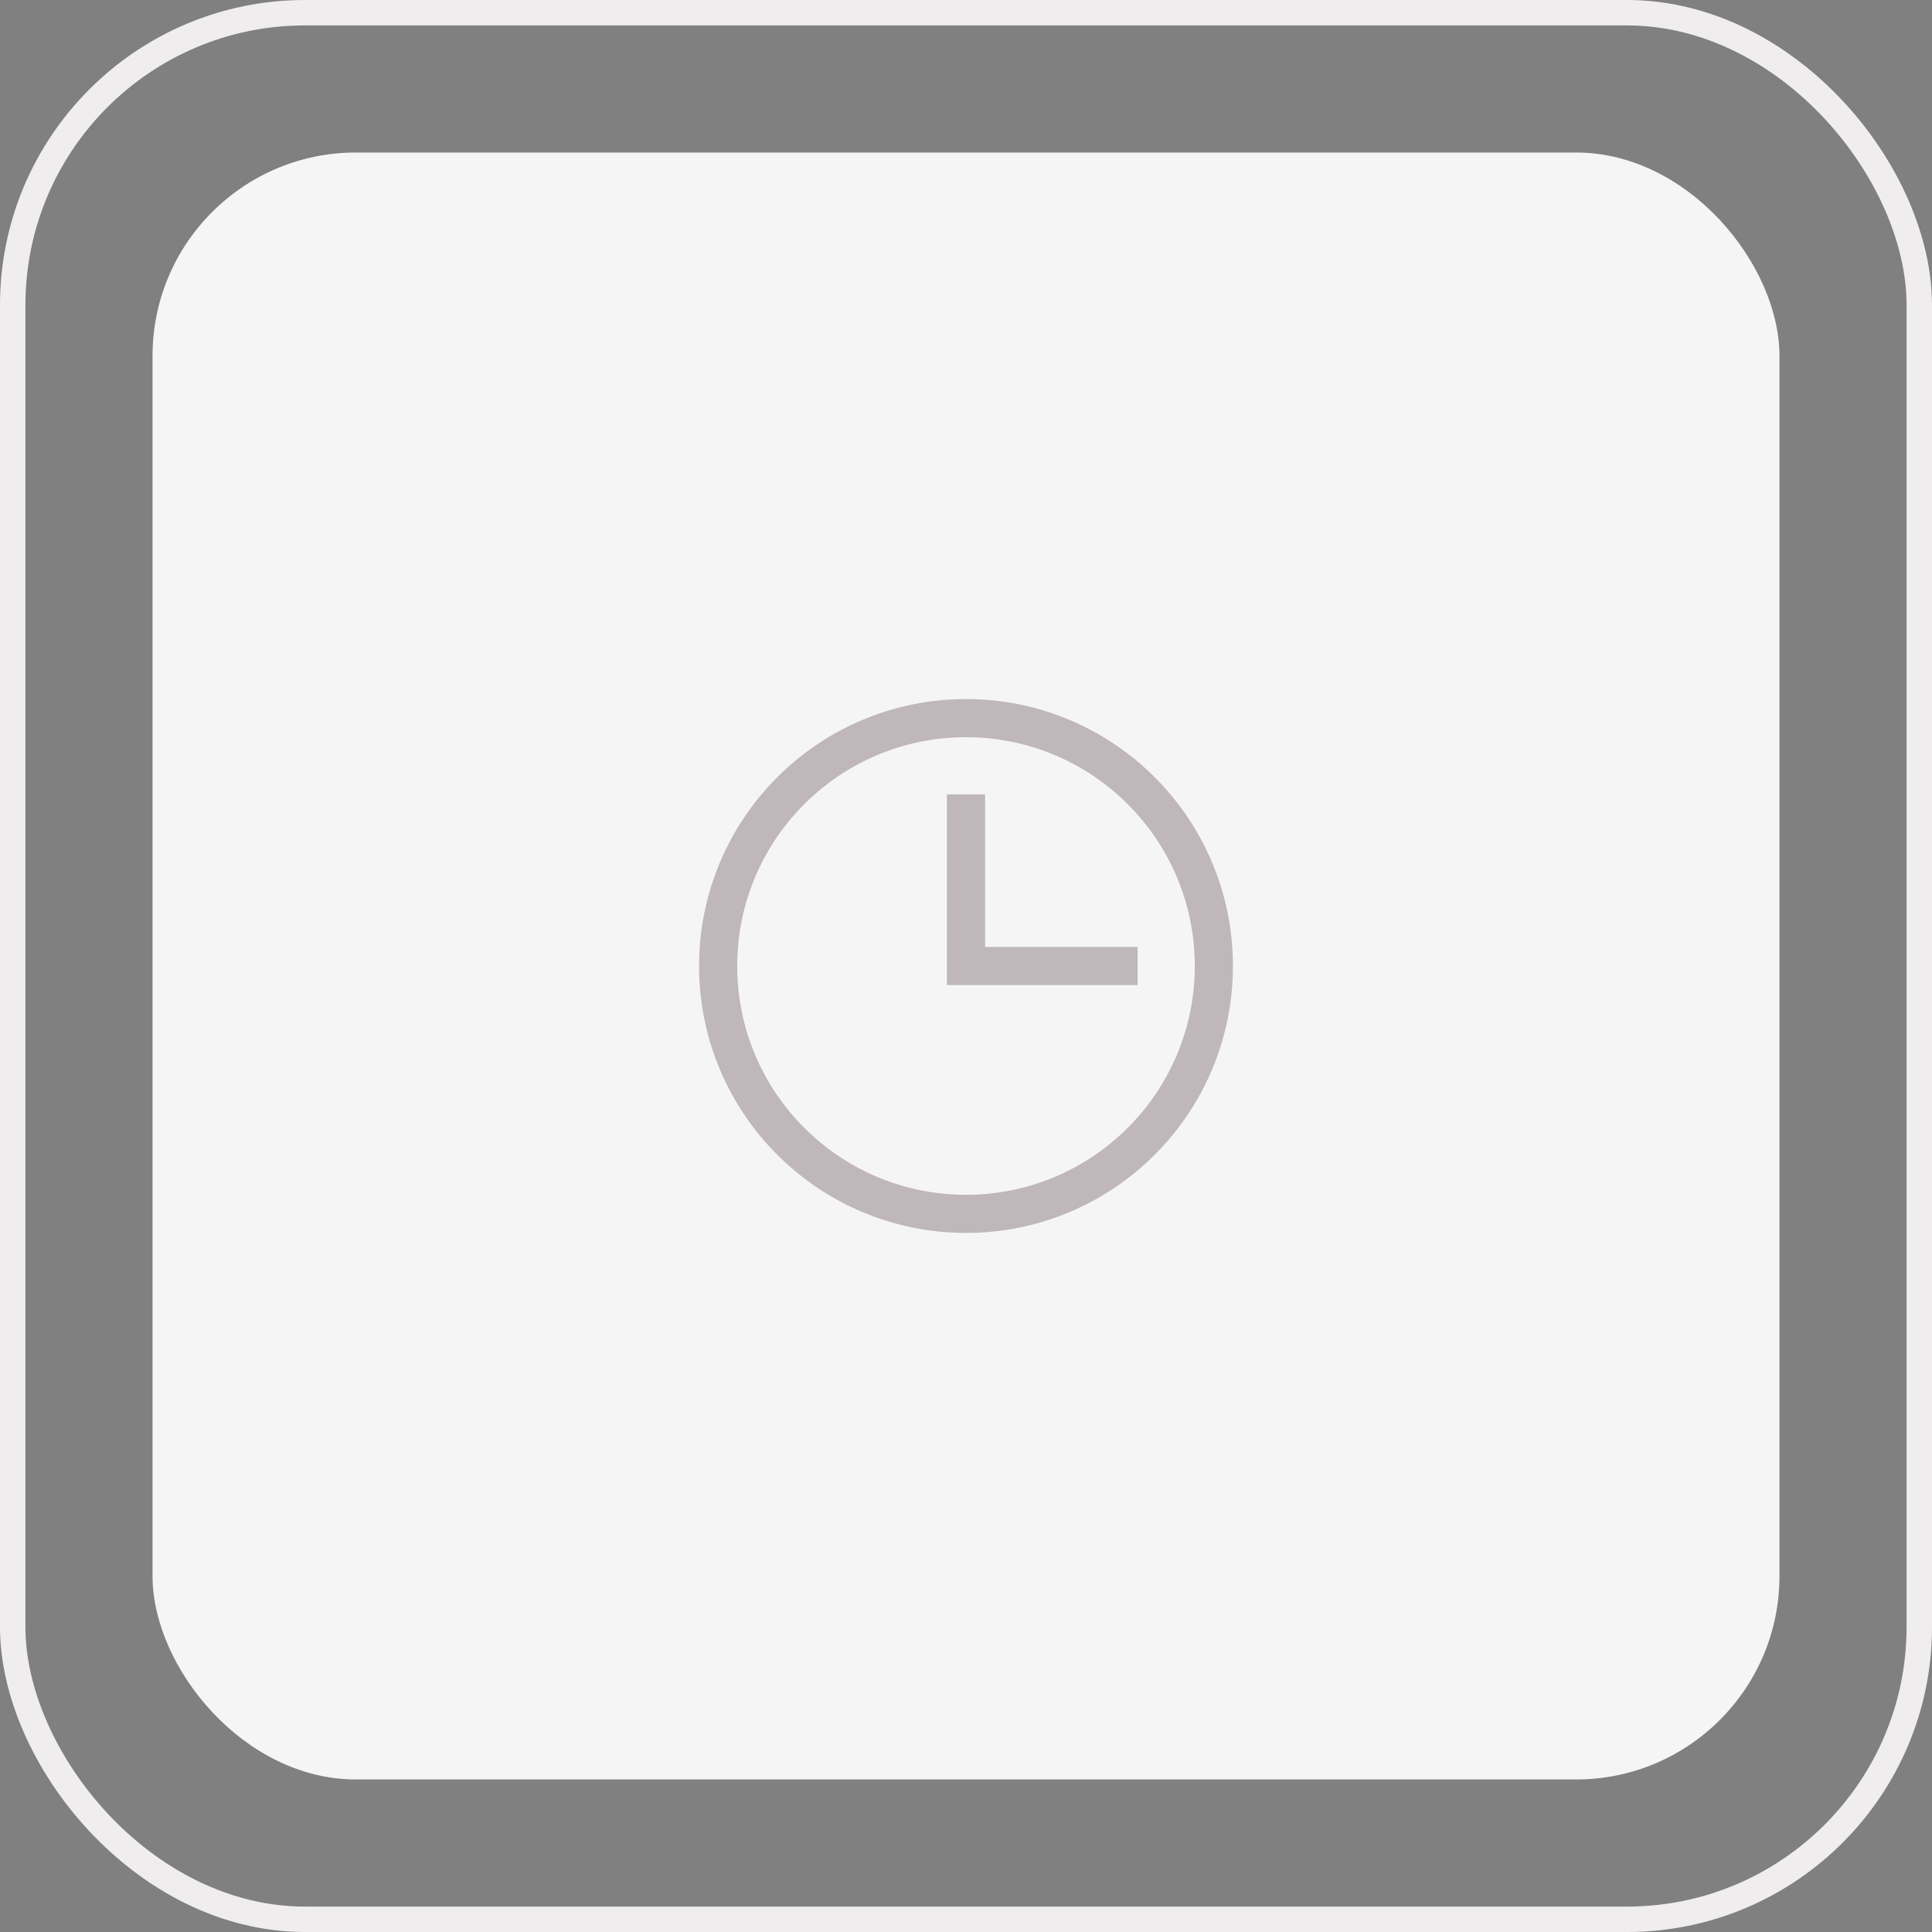 <?xml version="1.0" encoding="utf-8"?>
<svg xmlns="http://www.w3.org/2000/svg" width="76" height="76" viewBox="0 0 76 76" fill="none">
<rect x="0" y="0" width="76" height="76" fill="#808080" stroke="none"/>
<rect x="0.5" y="0.5" width="75" height="75" rx="11.5" stroke="#F0EDEE"/>
<rect x="6" y="6" width="64" height="64" rx="8" fill="#F5F5F5"/>
<g clip-path="url(#clip0_330_12326)">
<path fill-rule="evenodd" clip-rule="evenodd" d="M29 38C29 33.029 33.029 29 38 29C42.971 29 47 33.029 47 38C47 42.971 42.971 47 38 47C33.029 47 29 42.971 29 38ZM38 27.5C32.201 27.5 27.5 32.201 27.5 38C27.5 43.799 32.201 48.5 38 48.5C43.799 48.5 48.5 43.799 48.5 38C48.5 32.201 43.799 27.5 38 27.5ZM38.75 37.25V31.25H37.25V38.75H44.75V37.25H38.75Z" fill="#402530" fill-opacity="0.3"/>
</g>
<defs>
<clipPath id="clip0_330_12326">
<rect width="24" height="24" fill="white" transform="translate(26 26)"/>
</clipPath>
</defs>
</svg>